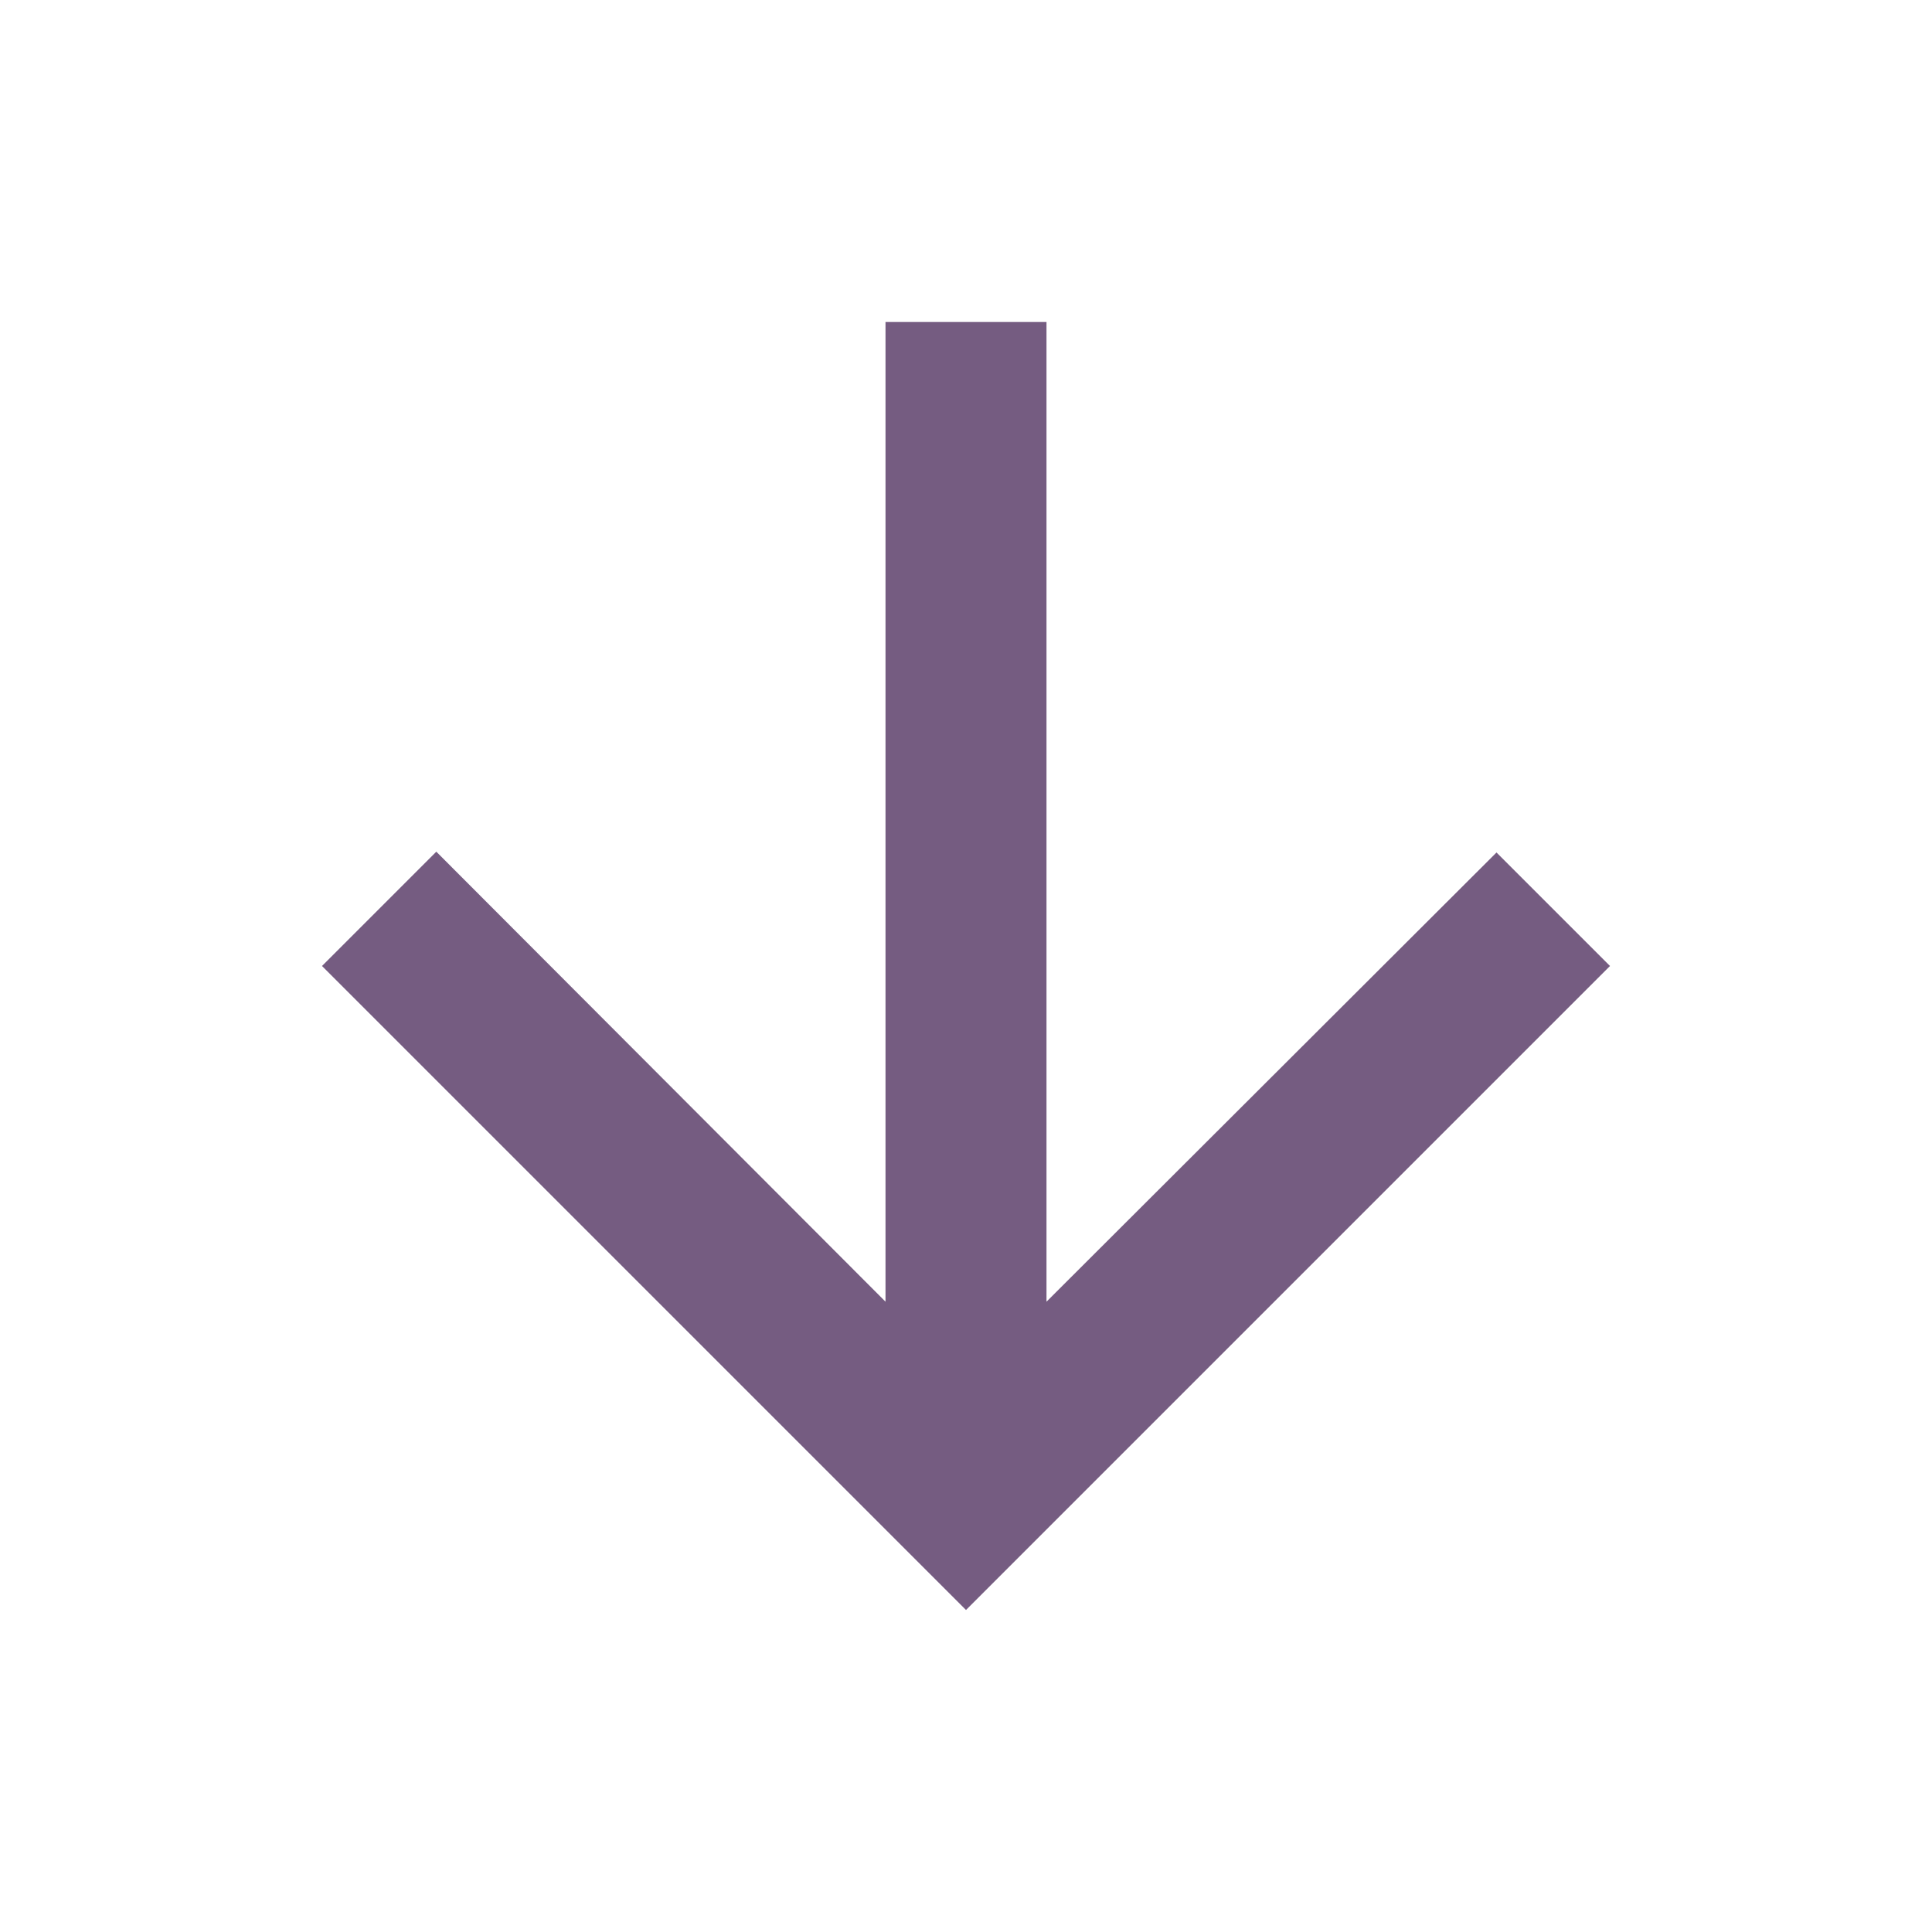 <svg xmlns="http://www.w3.org/2000/svg" fill="none" viewBox="0 0 24 24" height="24" width="24">
<path fill="#755C81" d="M20 12L18.59 10.59L13 16.17V4H11V16.17L5.42 10.58L4 12L12 20L20 12Z"></path>
</svg>
